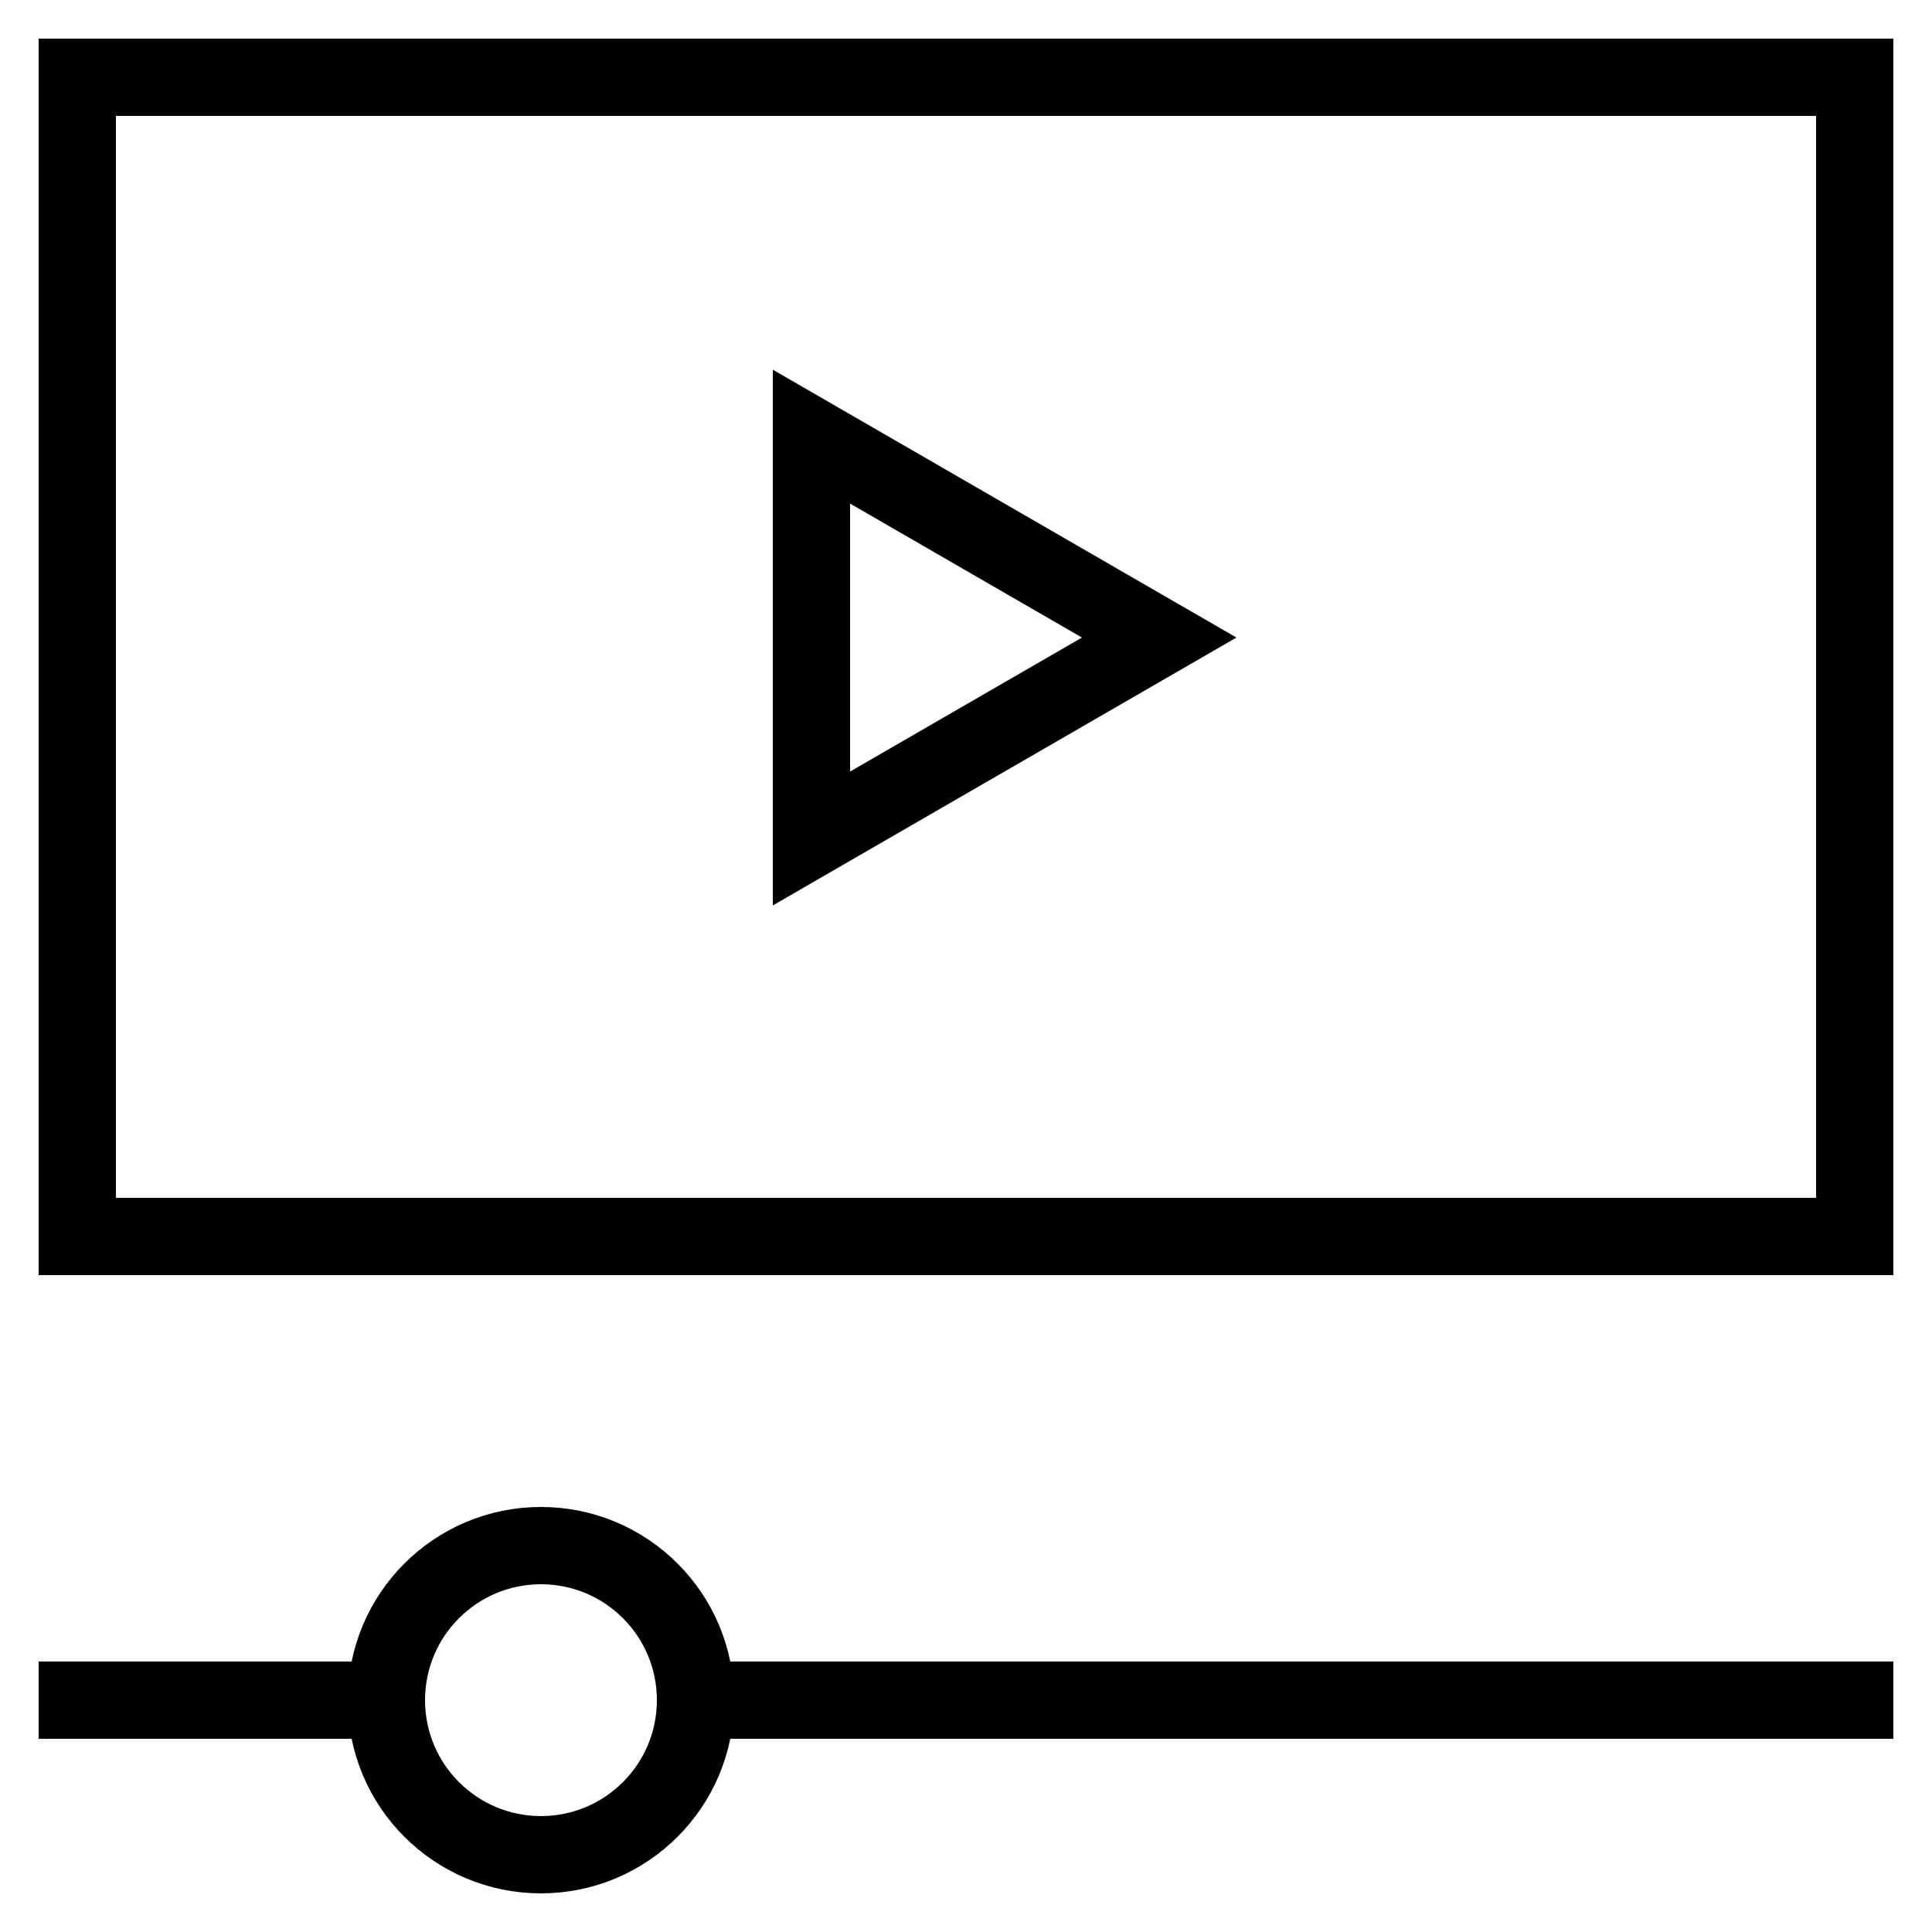 <svg xmlns="http://www.w3.org/2000/svg" xmlns:xlink="http://www.w3.org/1999/xlink" version="1.1" x="0px" y="0px" viewBox="0 0 50 50" style="enable-background:new 0 0 50 50;" xml:space="preserve"><style type="text/css">
	.st0{fill:none;stroke:#000000;stroke-width:2;stroke-miterlimit:10;}
	.st1{fill:none;stroke:#000000;stroke-width:2;stroke-linejoin:round;stroke-miterlimit:10;}
	.st2{fill:none;stroke:#000000;stroke-width:2;stroke-miterlimit:10;stroke-dasharray:2,2;}
	.st3{fill:none;stroke:#000000;stroke-width:2;stroke-linecap:round;stroke-linejoin:round;stroke-miterlimit:10;}
	.st4{fill:none;stroke:#000000;stroke-width:2;stroke-linecap:round;stroke-miterlimit:10;}
	.st5{fill:none;stroke:#000000;stroke-width:2;stroke-linejoin:bevel;stroke-miterlimit:10;}
	.st6{fill:none;stroke:#000000;stroke-width:2;stroke-linejoin:round;stroke-miterlimit:10;stroke-dasharray:2,2;}
	.st7{fill:none;stroke:#000000;stroke-width:2;stroke-miterlimit:10;stroke-dasharray:2,3;}
</style><g><rect x="2" y="2" class="st0" width="46" height="30"></rect><polygon class="st0" points="30,16.5 21,11.3 21,21.7 30,16.5 21,11.3 21,21.7  "></polygon><line class="st0" x1="1" y1="44" x2="10" y2="44"></line><line class="st0" x1="18" y1="44" x2="49" y2="44"></line><circle class="st0" cx="14" cy="44" r="4"></circle></g></svg>